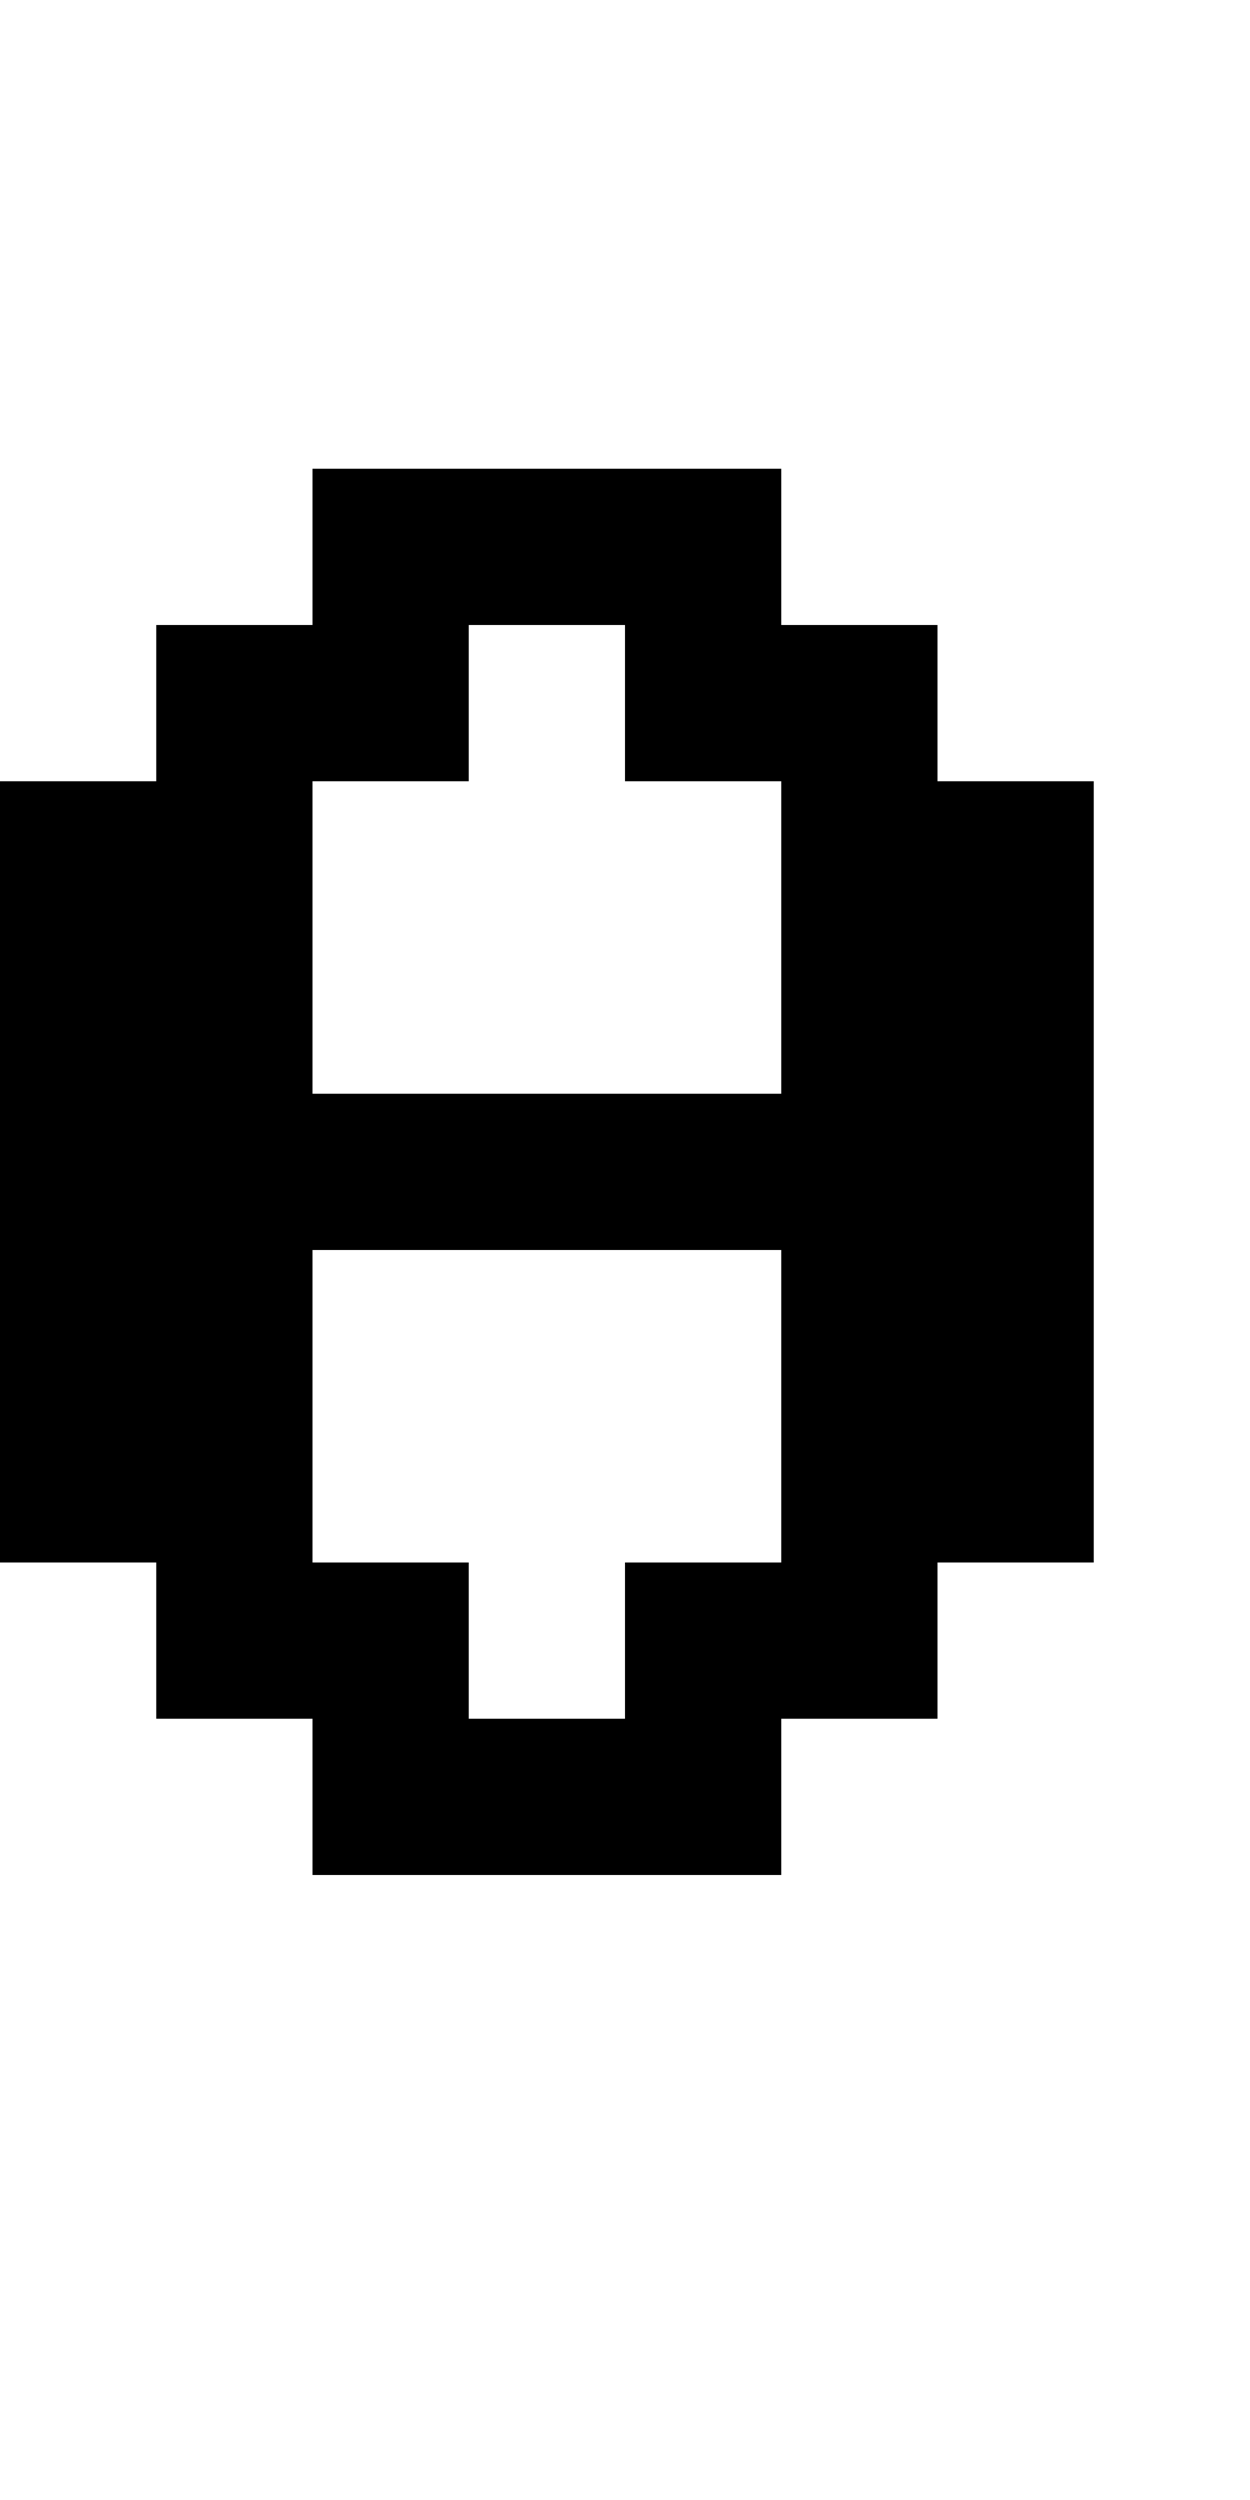 <?xml version="1.0" standalone="no"?>
<!DOCTYPE svg PUBLIC "-//W3C//DTD SVG 20010904//EN"
 "http://www.w3.org/TR/2001/REC-SVG-20010904/DTD/svg10.dtd">
<svg version="1.0" xmlns="http://www.w3.org/2000/svg"
 width="32pt" height="64pt" viewBox="0 0 32 64"
 preserveAspectRatio="xMidYMid meet">
<g transform="translate(0,64) scale(1,-1)"
fill="#000000" stroke="none">
<path d="M8 50 l0 -2 -2 0 -2 0 0 -2 0 -2 -2 0 -2 0 0 -10 0 -10 2 0 2 0 0 -2
0 -2 2 0 2 0 0 -2 0 -2 6 0 6 0 0 2 0 2 2 0 2 0 0 2 0 2 2 0 2 0 0 10 0 10 -2
0 -2 0 0 2 0 2 -2 0 -2 0 0 2 0 2 -6 0 -6 0 0 -2z m8 -4 l0 -2 2 0 2 0 0 -4 0
-4 -6 0 -6 0 0 4 0 4 2 0 2 0 0 2 0 2 2 0 2 0 0 -2z m4 -18 l0 -4 -2 0 -2 0 0
-2 0 -2 -2 0 -2 0 0 2 0 2 -2 0 -2 0 0 4 0 4 6 0 6 0 0 -4z"/>
</g>
</svg>
